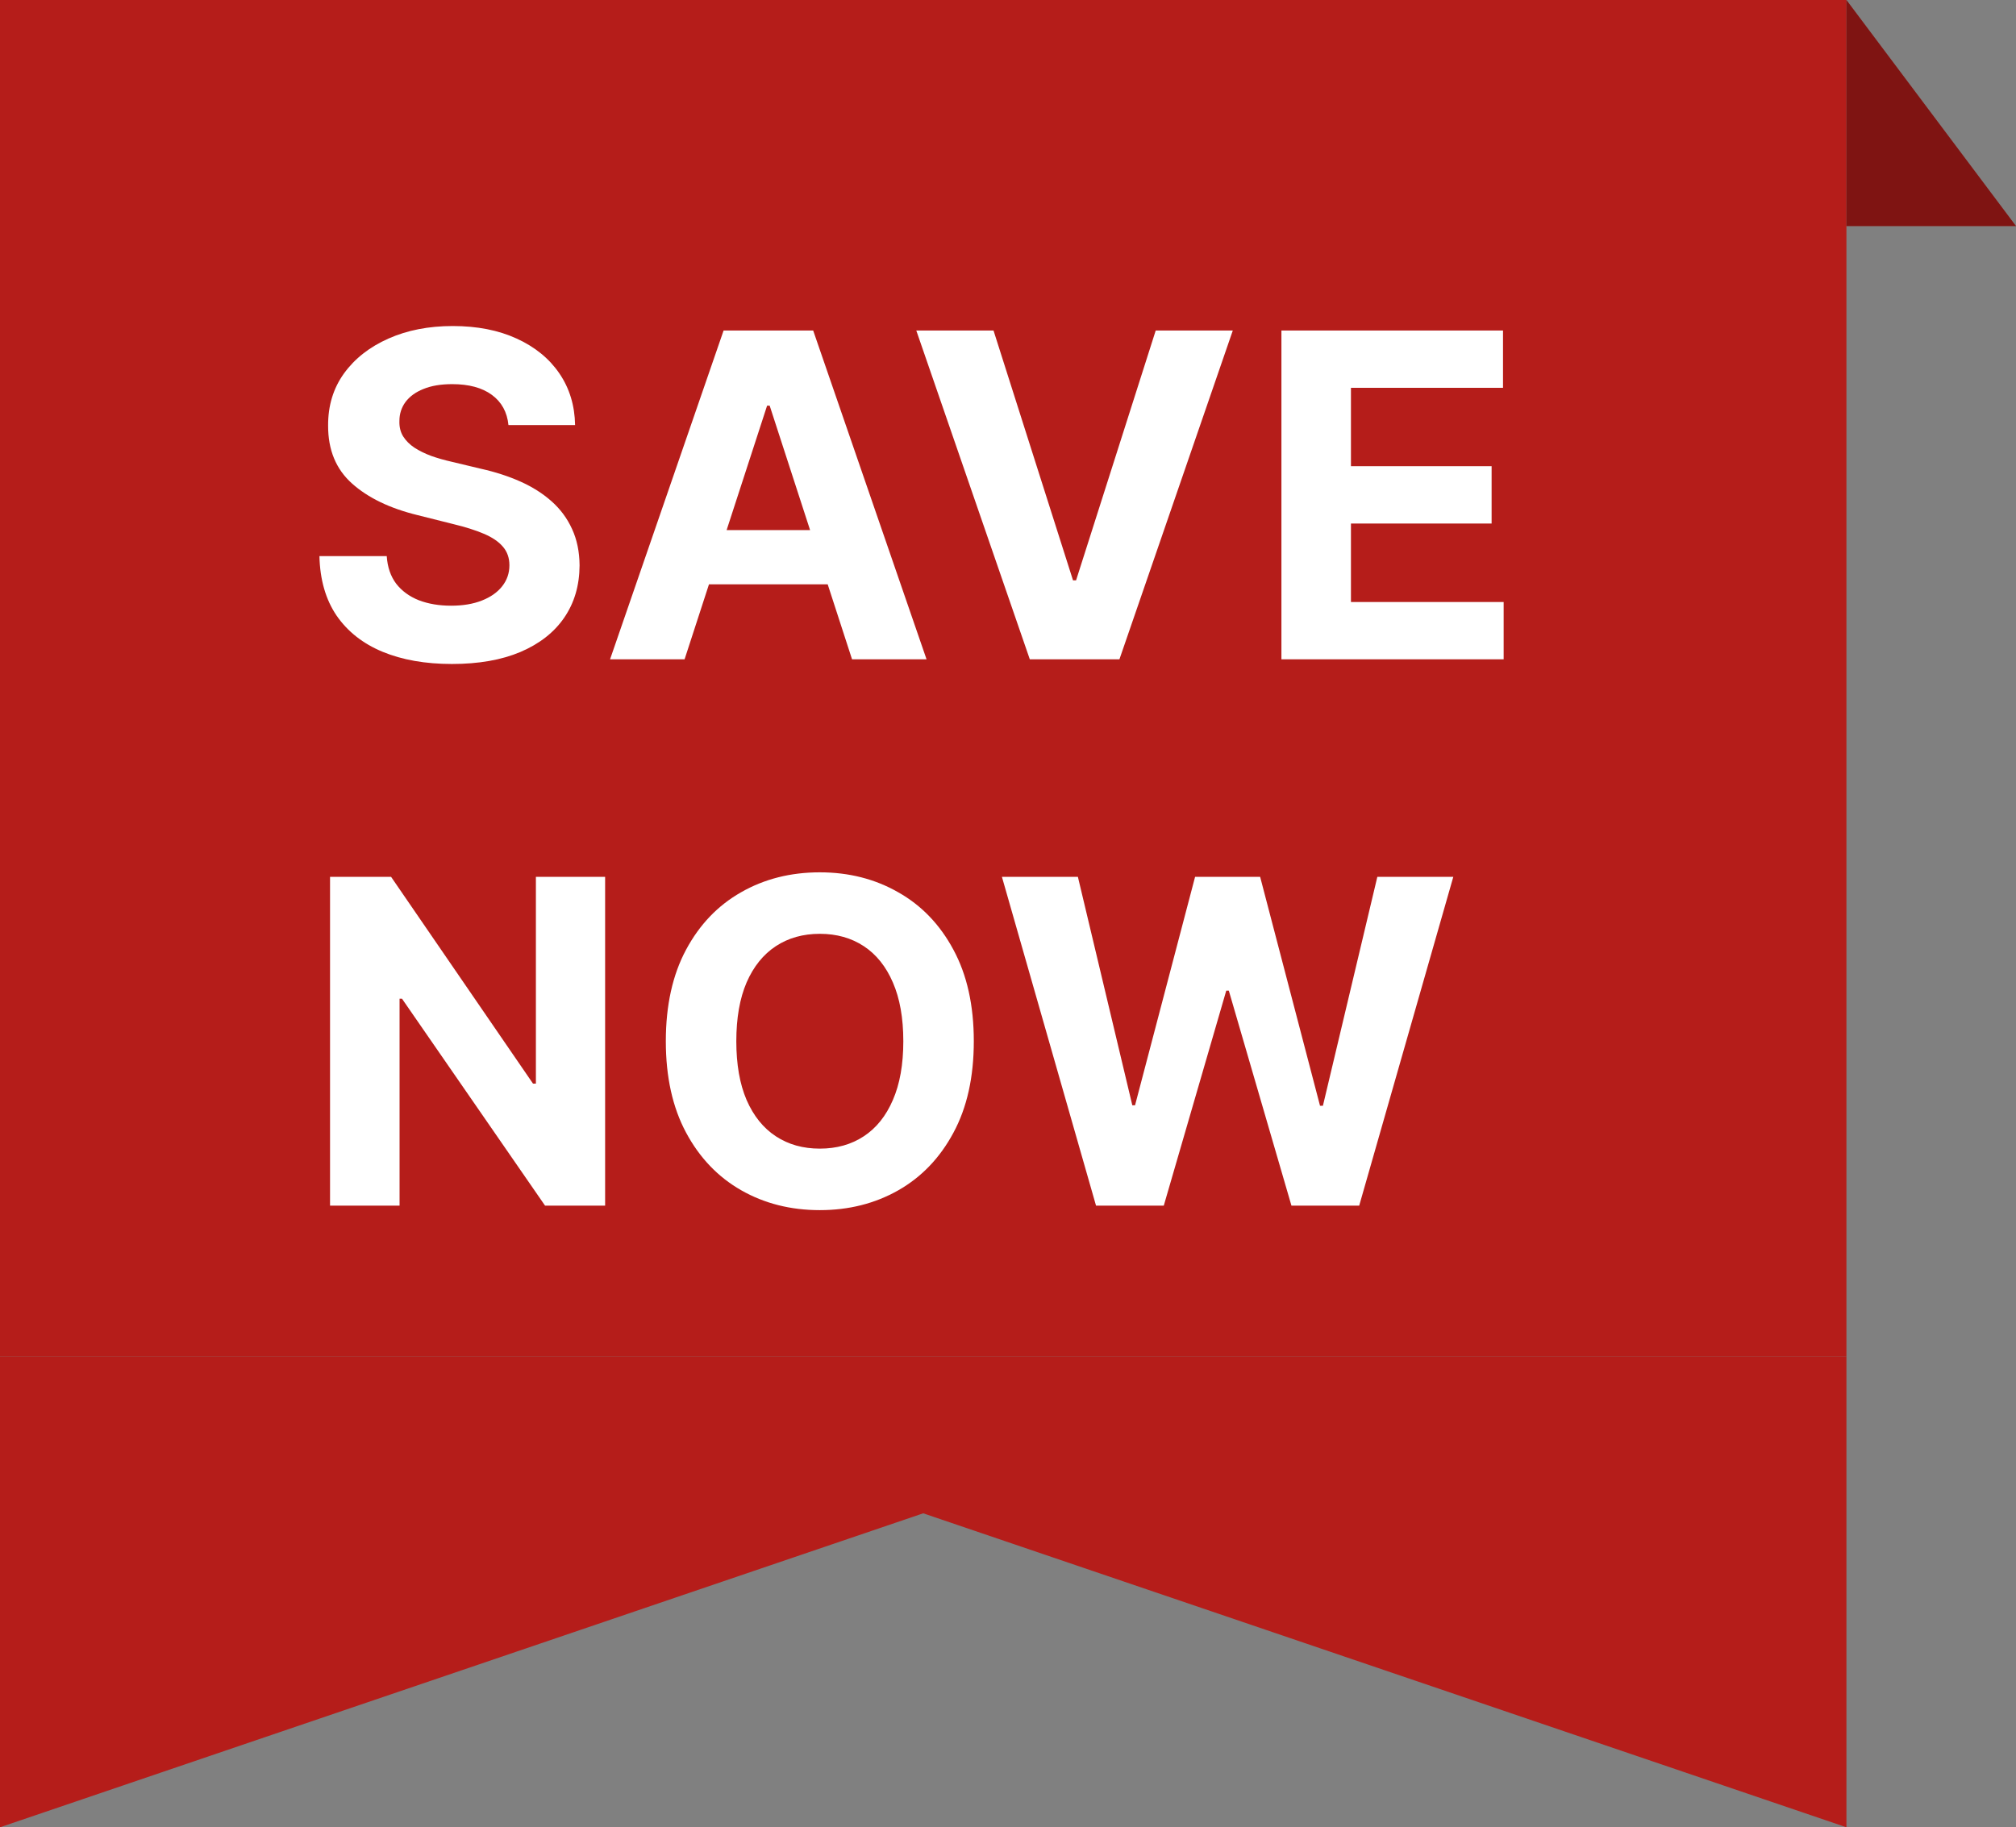 <svg xmlns="http://www.w3.org/2000/svg" width="107" height="97" viewBox="0 0 107 97" fill="none"><rect x="0" y="0" width="107" height="97" fill="#808080" stroke="none"/><rect width="98" height="72" fill="#B51D1A"></rect><path d="M26.986 22.565C26.918 21.878 26.625 21.344 26.108 20.963C25.591 20.582 24.889 20.392 24.003 20.392C23.401 20.392 22.892 20.477 22.477 20.648C22.062 20.812 21.744 21.043 21.523 21.338C21.307 21.634 21.199 21.969 21.199 22.344C21.188 22.656 21.253 22.929 21.395 23.162C21.543 23.395 21.744 23.597 22 23.767C22.256 23.932 22.551 24.077 22.886 24.202C23.222 24.321 23.579 24.423 23.96 24.509L25.528 24.884C26.29 25.054 26.989 25.281 27.625 25.565C28.261 25.849 28.812 26.199 29.278 26.614C29.744 27.028 30.105 27.517 30.361 28.079C30.622 28.642 30.756 29.287 30.761 30.014C30.756 31.082 30.483 32.008 29.943 32.793C29.409 33.571 28.636 34.176 27.625 34.608C26.619 35.034 25.406 35.247 23.986 35.247C22.577 35.247 21.349 35.031 20.304 34.599C19.264 34.168 18.452 33.528 17.866 32.682C17.287 31.829 16.983 30.776 16.954 29.52H20.526C20.565 30.105 20.733 30.594 21.028 30.986C21.329 31.372 21.73 31.665 22.23 31.864C22.736 32.057 23.307 32.153 23.943 32.153C24.568 32.153 25.111 32.062 25.571 31.881C26.037 31.699 26.398 31.446 26.653 31.122C26.909 30.798 27.037 30.426 27.037 30.006C27.037 29.614 26.921 29.284 26.688 29.017C26.46 28.75 26.125 28.523 25.682 28.335C25.244 28.148 24.707 27.977 24.071 27.824L22.171 27.347C20.699 26.989 19.537 26.429 18.685 25.668C17.832 24.906 17.409 23.881 17.415 22.591C17.409 21.534 17.69 20.611 18.259 19.821C18.832 19.031 19.619 18.415 20.619 17.972C21.619 17.528 22.756 17.307 24.028 17.307C25.324 17.307 26.454 17.528 27.421 17.972C28.392 18.415 29.148 19.031 29.688 19.821C30.227 20.611 30.506 21.526 30.523 22.565H26.986ZM36.334 35H32.379L38.405 17.546H43.16L49.177 35H45.223L40.851 21.534H40.714L36.334 35ZM36.087 28.139H45.427V31.02H36.087V28.139ZM52.732 17.546L56.951 30.807H57.113L61.34 17.546H65.431L59.414 35H54.658L48.633 17.546H52.732ZM68.012 35V17.546H79.773V20.588H71.702V24.747H79.168V27.79H71.702V31.957H79.807V35H68.012ZM32.117 46.545V64H28.929L21.335 53.014H21.207V64H17.517V46.545H20.756L28.29 57.523H28.443V46.545H32.117ZM51.685 55.273C51.685 57.176 51.325 58.795 50.603 60.131C49.887 61.466 48.91 62.486 47.671 63.19C46.438 63.889 45.052 64.239 43.512 64.239C41.961 64.239 40.569 63.886 39.336 63.182C38.103 62.477 37.128 61.457 36.413 60.122C35.697 58.787 35.339 57.17 35.339 55.273C35.339 53.369 35.697 51.75 36.413 50.415C37.128 49.08 38.103 48.062 39.336 47.364C40.569 46.659 41.961 46.307 43.512 46.307C45.052 46.307 46.438 46.659 47.671 47.364C48.91 48.062 49.887 49.08 50.603 50.415C51.325 51.75 51.685 53.369 51.685 55.273ZM47.944 55.273C47.944 54.04 47.759 53 47.39 52.153C47.026 51.307 46.512 50.665 45.847 50.227C45.182 49.79 44.404 49.571 43.512 49.571C42.62 49.571 41.842 49.79 41.177 50.227C40.512 50.665 39.995 51.307 39.626 52.153C39.262 53 39.08 54.04 39.08 55.273C39.08 56.506 39.262 57.545 39.626 58.392C39.995 59.239 40.512 59.881 41.177 60.318C41.842 60.756 42.62 60.974 43.512 60.974C44.404 60.974 45.182 60.756 45.847 60.318C46.512 59.881 47.026 59.239 47.39 58.392C47.759 57.545 47.944 56.506 47.944 55.273ZM58.172 64L53.177 46.545H57.209L60.098 58.673H60.243L63.43 46.545H66.882L70.061 58.699H70.214L73.103 46.545H77.135L72.14 64H68.544L65.22 52.588H65.084L61.768 64H58.172Z" fill="white"></path><path d="M0 72V97L49 80.333L98 97V72H0Z" fill="#B51D1A"></path><path d="M98 12H107L98 0V12Z" fill="#B51D1A"></path><path d="M98 12H107L98 0V12Z" fill="black" fill-opacity="0.3"></path></svg>